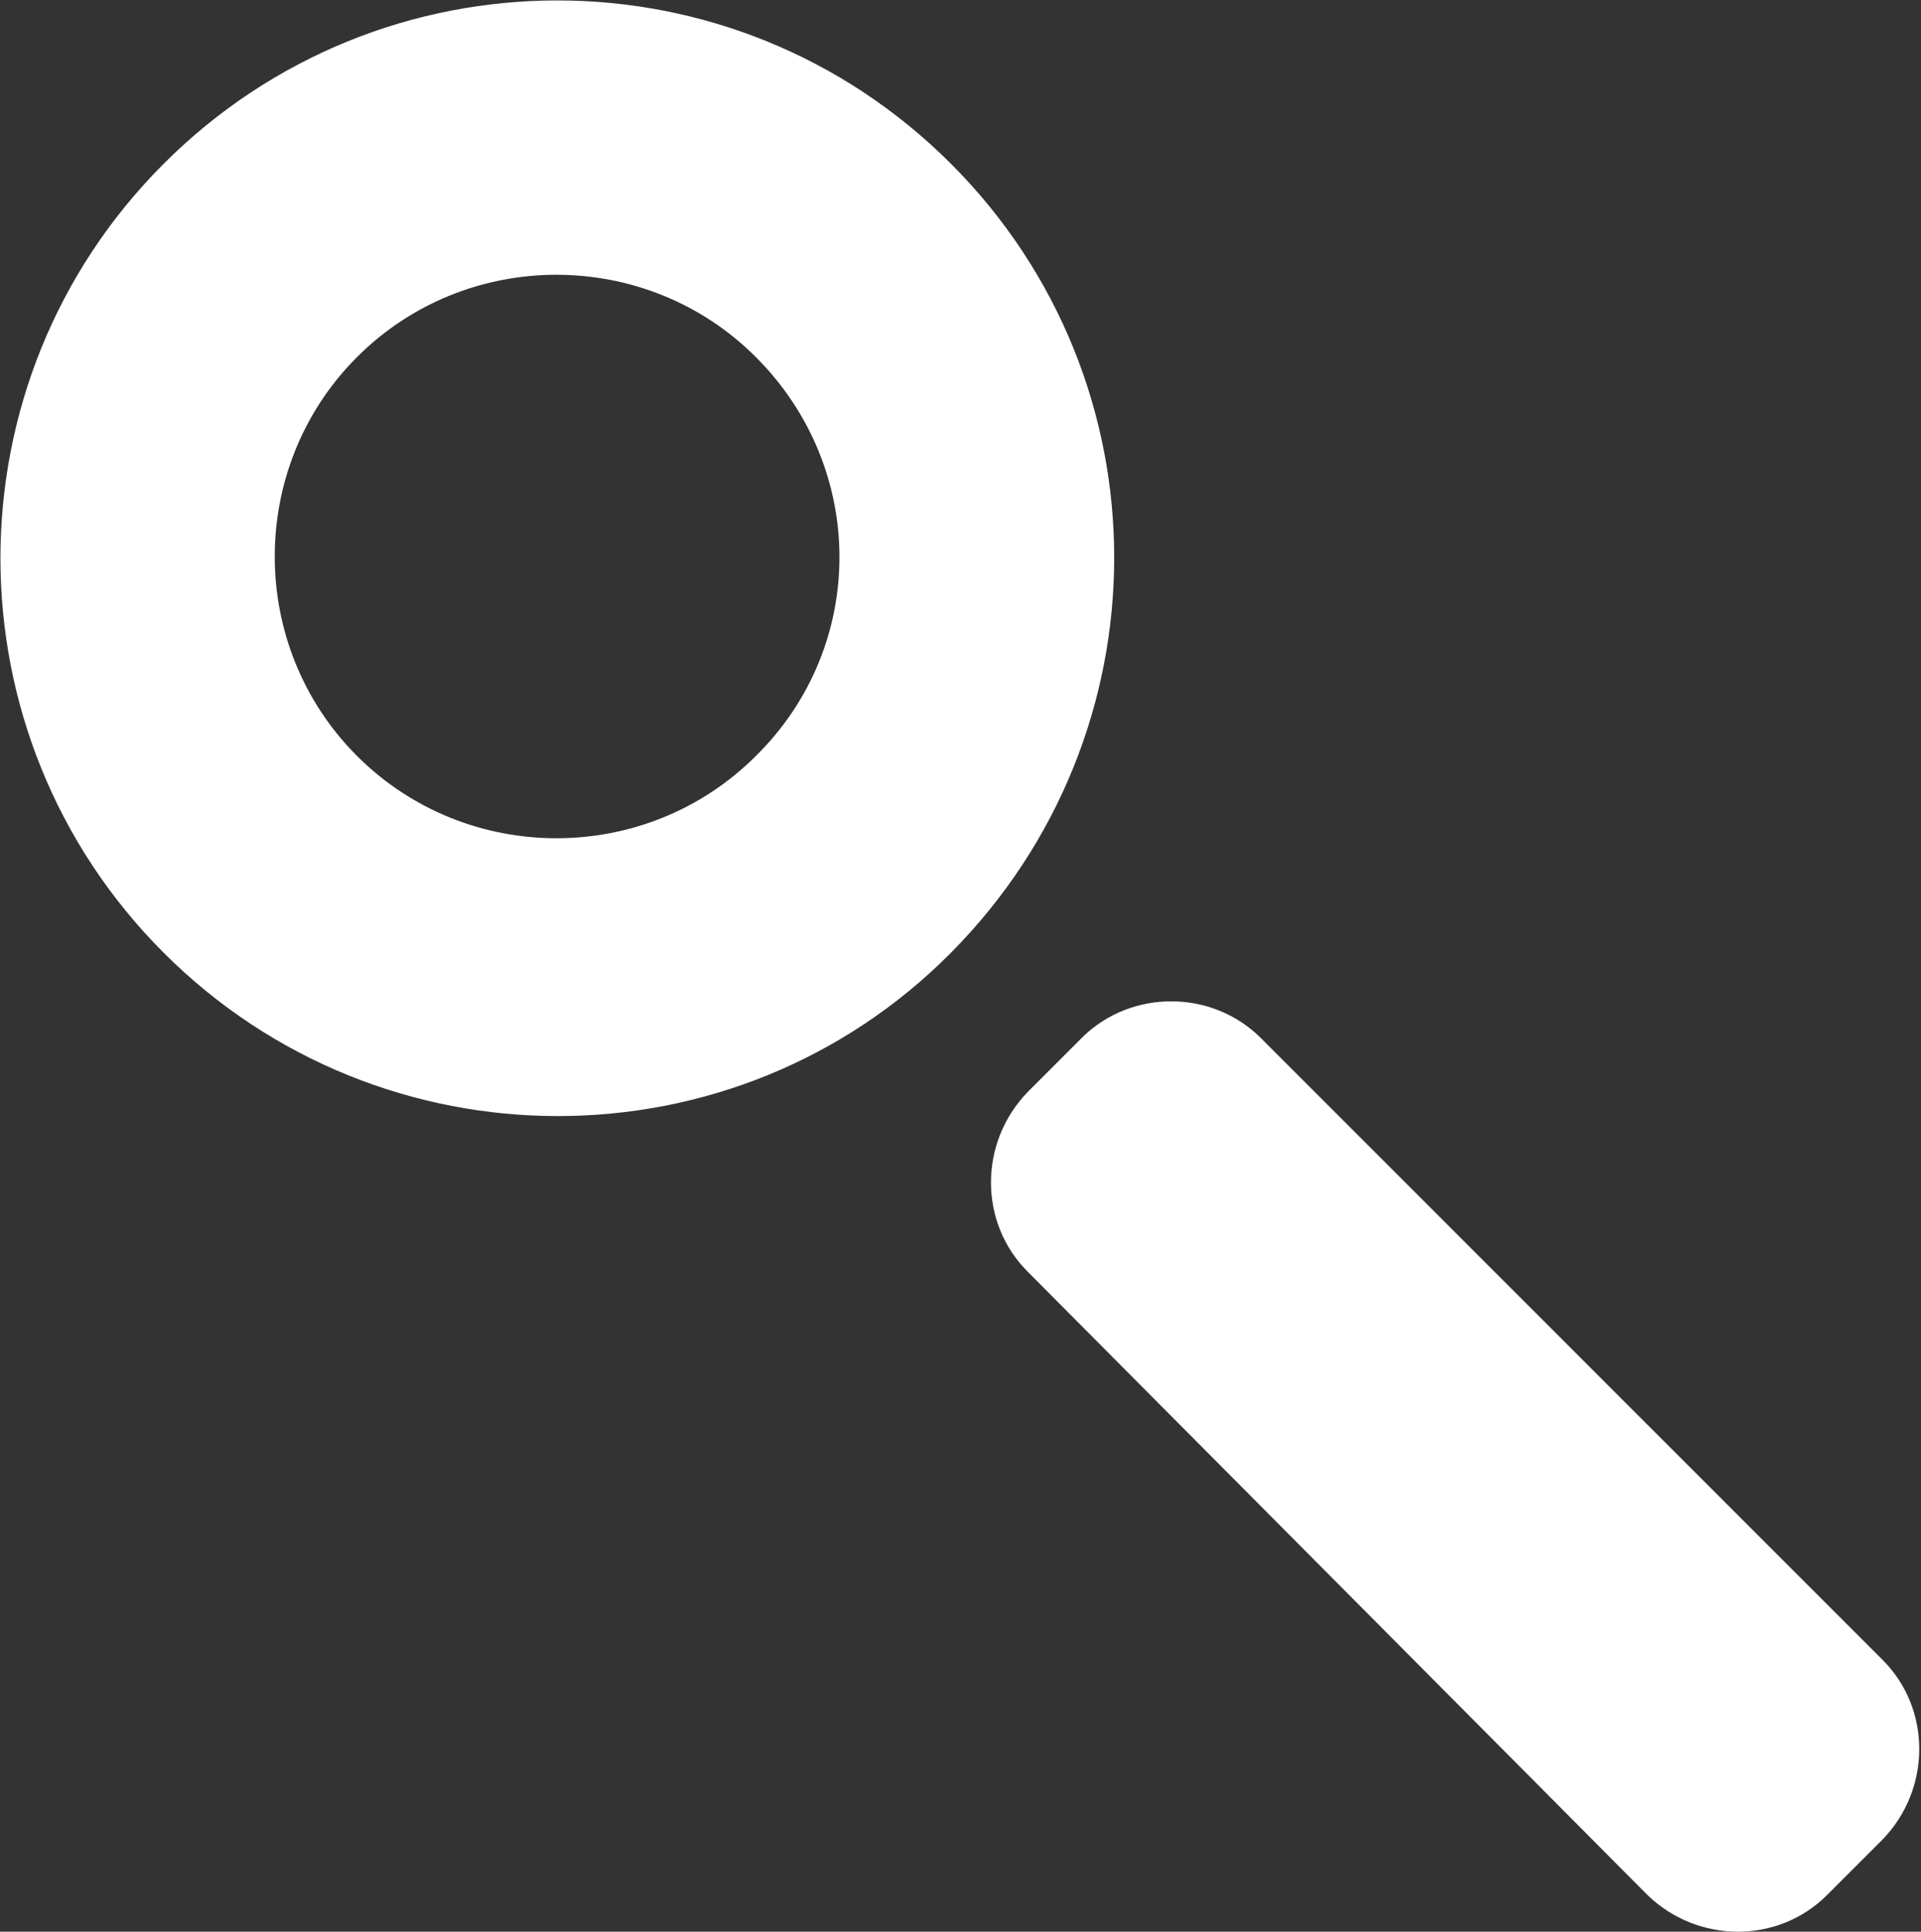 <?xml version="1.0" encoding="utf-8"?>
<!-- Generator: Adobe Illustrator 24.2.0, SVG Export Plug-In . SVG Version: 6.00 Build 0)  -->
<svg version="1.1" id="Capa_1" xmlns="http://www.w3.org/2000/svg" xmlns:xlink="http://www.w3.org/1999/xlink" x="0px" y="0px"
	 viewBox="0 0 110.3 110.9" style="enable-background:new 0 0 110.3 110.9;" xml:space="preserve">
<rect x="0" y="0" width="110.3" height="110.9" fill="#333333" stroke="none"/>
<style type="text/css">
	.st0{fill:#FFFFFF;}
</style>
<g id="Capa_2_1_">
	<g id="Capa_1-2">
		<path class="st0" d="M72.4,59.6l35.7,35.7c2.8,2.8,2.8,7.4,0,10.3l-3.2,3.2c-2.8,2.8-7.4,2.8-10.3,0L59,73
			c-2.8-2.8-2.8-7.4,0-10.3l3.2-3.2C65,56.8,69.6,56.8,72.4,59.6z"/>
		<path class="st0" d="M54.6,9.4C42.1-3.1,21.9-3.1,9.4,9.4s-12.5,32.8,0,45.3c12.5,12.5,32.8,12.5,45.2,0
			C67.1,42.1,67.1,21.9,54.6,9.4C54.6,9.4,54.6,9.4,54.6,9.4z M43.4,43.4c-6.3,6.3-16.6,6.3-22.9,0s-6.3-16.6,0-22.9
			s16.6-6.3,22.9,0c0,0,0,0,0,0C49.8,26.9,49.8,37.1,43.4,43.4z"/>
	</g>
</g>
</svg>
